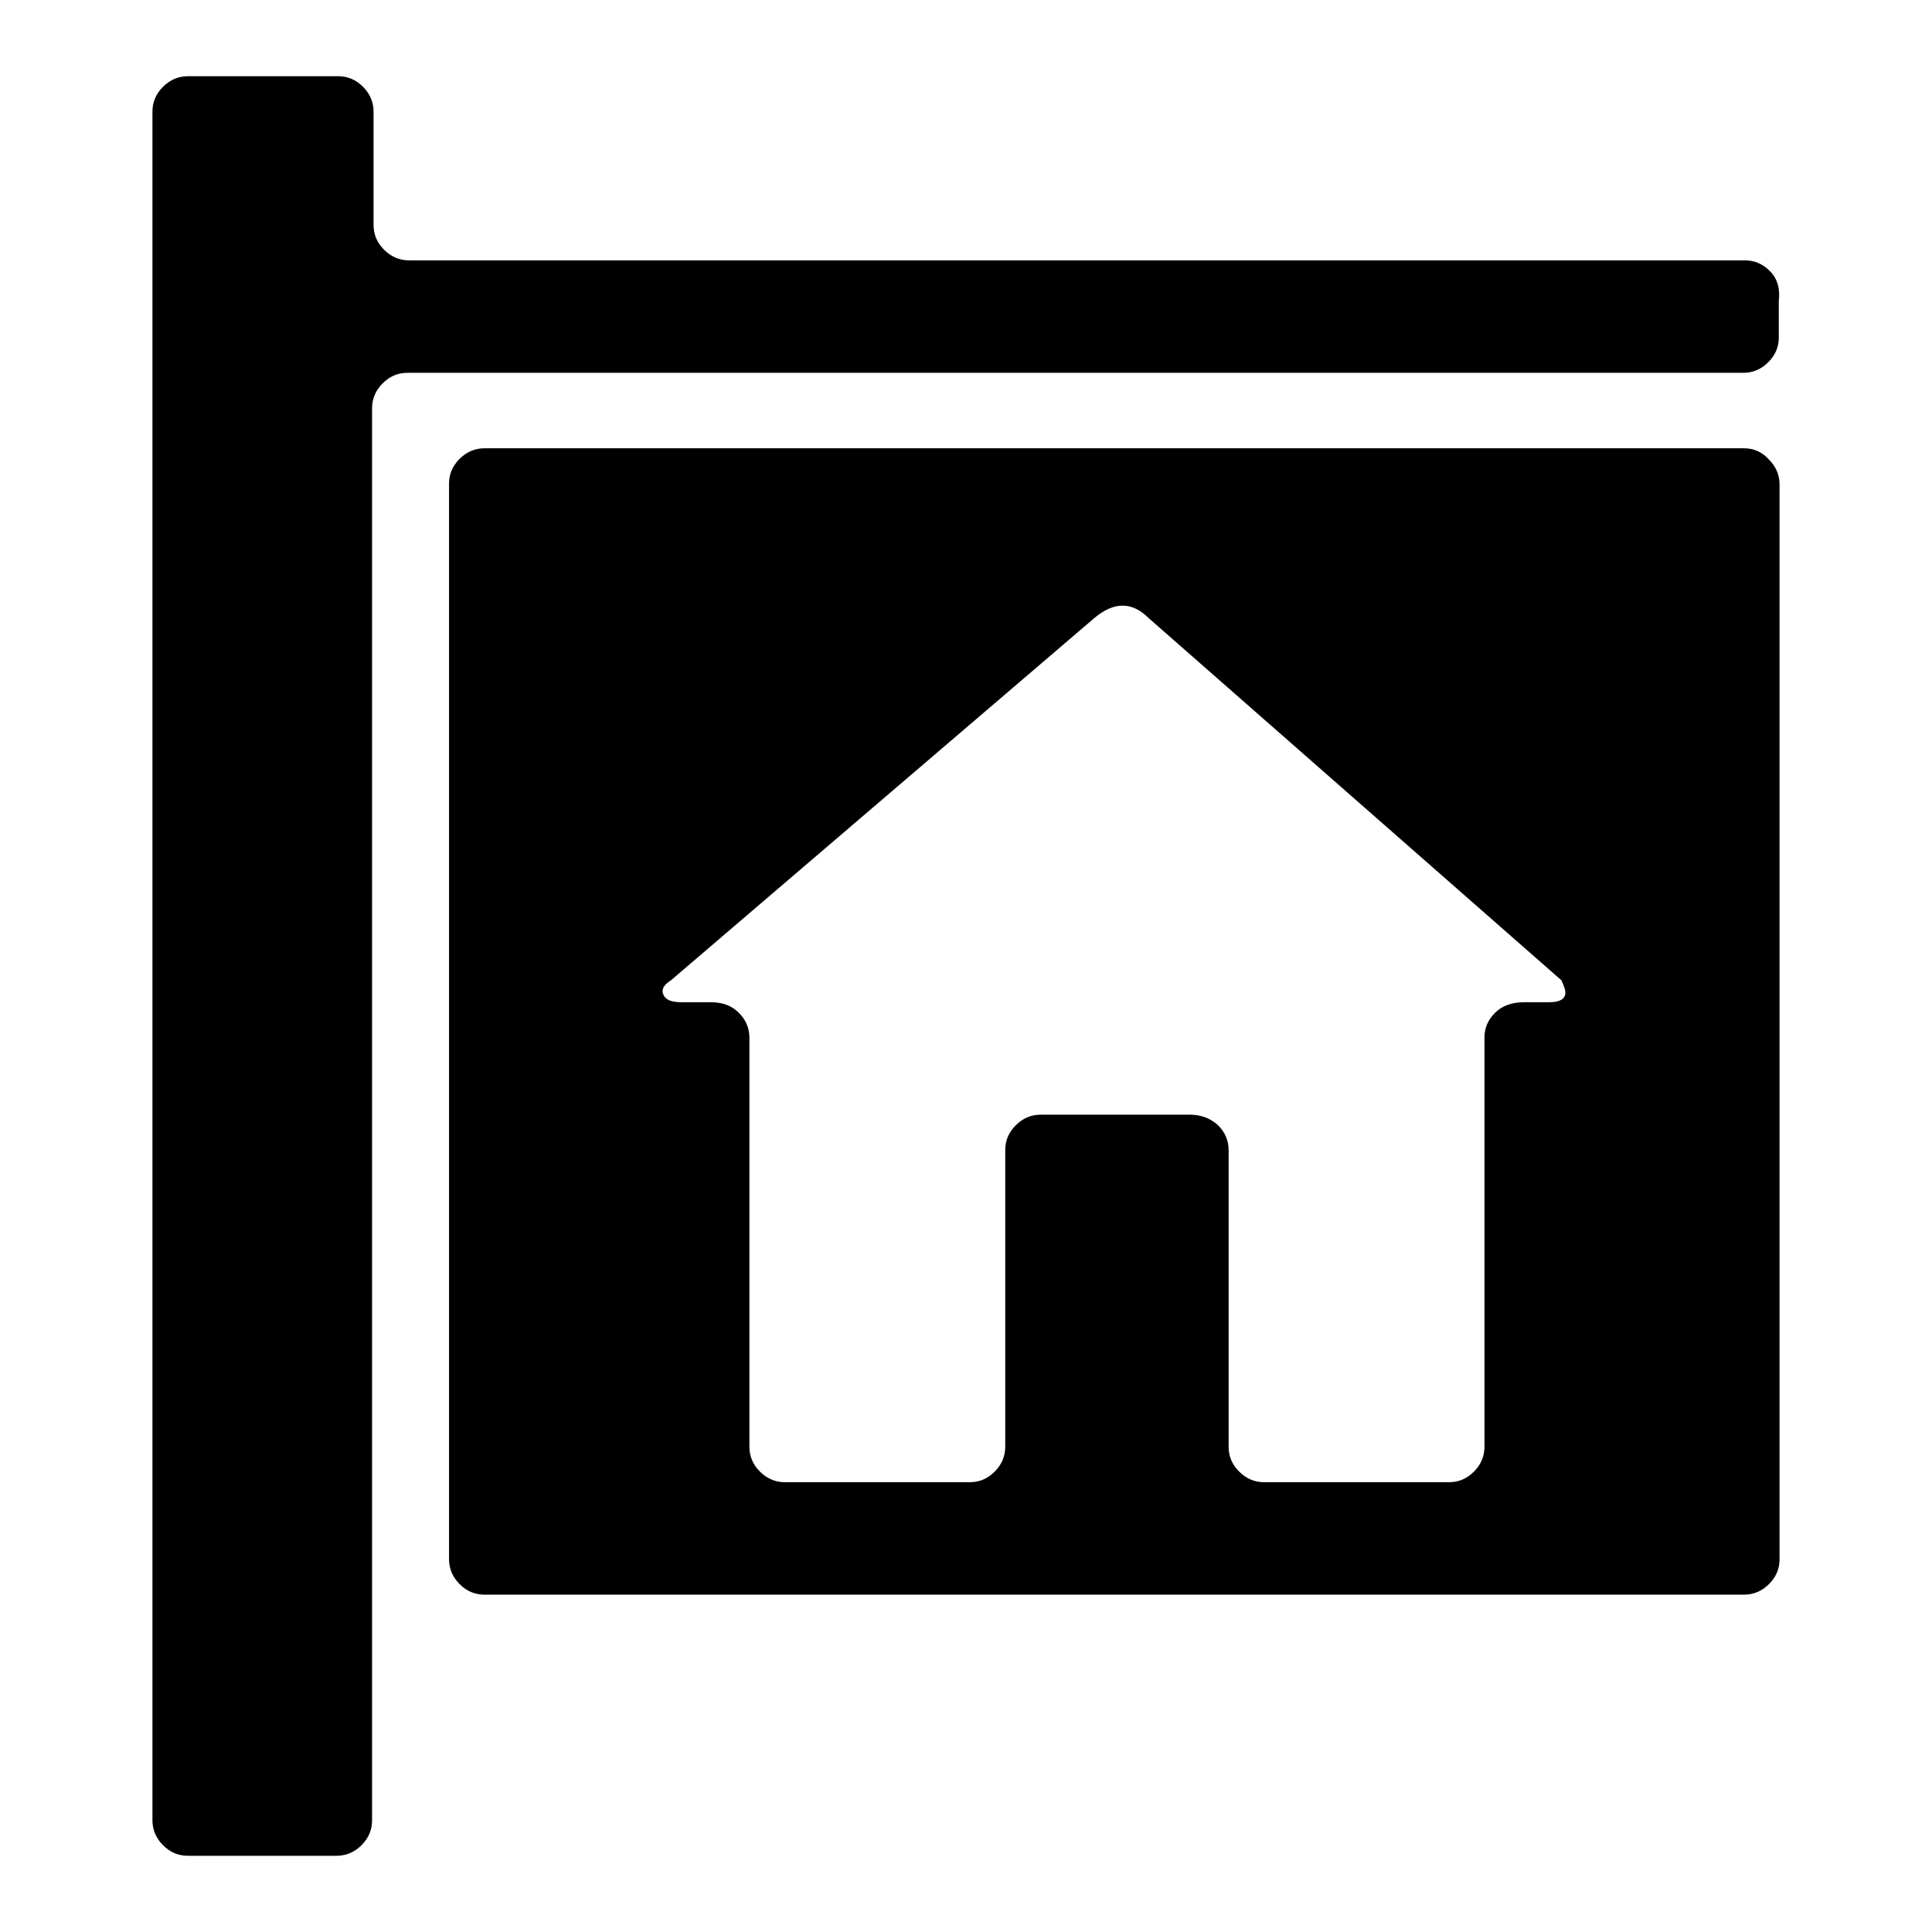<?xml version="1.0" encoding="utf-8"?>
<!-- Svg Vector Icons : http://www.onlinewebfonts.com/icon -->
<!DOCTYPE svg PUBLIC "-//W3C//DTD SVG 1.1//EN" "http://www.w3.org/Graphics/SVG/1.1/DTD/svg11.dtd">
<svg version="1.1" xmlns="http://www.w3.org/2000/svg" xmlns:xlink="http://www.w3.org/1999/xlink" x="0px" y="0px" viewBox="0 0 256 256" enable-background="new 0 0 256 256" xml:space="preserve">
<g><g><g><g><g><path fill="#000000" d="M231.1,59.4H64.2c-1.3,0-2.4,0.5-3.3,1.4c-1,1-1.4,2.1-1.4,3.3v142.5c0,1.3,0.5,2.4,1.4,3.3c1,1,2.1,1.4,3.3,1.4h166.9c1.3,0,2.4-0.5,3.3-1.4c1-1,1.4-2.1,1.4-3.3V64.2c0-1.3-0.5-2.4-1.4-3.3C233.5,59.9,232.4,59.4,231.1,59.4z M207.4,131.8c-0.2,0.7-0.9,1-2.2,1h-3.3c-1.6,0-2.9,0.5-3.8,1.4c-1,1-1.4,2.1-1.4,3.3v54.2c0,1.3-0.5,2.4-1.4,3.3c-1,1-2.1,1.4-3.3,1.4h-24.5c-1.3,0-2.4-0.5-3.3-1.4c-1-1-1.4-2.1-1.4-3.3v-39.3c0-1.3-0.5-2.4-1.4-3.3c-1-0.9-2.2-1.4-3.8-1.4h-19.7c-1.3,0-2.4,0.5-3.3,1.4c-1,1-1.4,2.1-1.4,3.3v39.3c0,1.3-0.5,2.4-1.4,3.3c-1,1-2.1,1.4-3.3,1.4h-24.5c-1.3,0-2.4-0.5-3.3-1.4c-1-1-1.4-2.1-1.4-3.3v-54.2c0-1.3-0.5-2.4-1.4-3.3c-1-1-2.2-1.4-3.8-1.4h-3.8c-1.3,0-2.1-0.3-2.4-1c-0.3-0.6,0-1.3,1-1.9l56.1-48c2.6-2.2,5-2.2,7.2,0l54.7,48C207.2,130.6,207.5,131.2,207.4,131.8z"/><path fill="#000000" d="M234.5,35.9c-1-1-2.1-1.4-3.3-1.4h-177c-1.3,0-2.4-0.5-3.3-1.4c-1-1-1.4-2.1-1.4-3.3V14.8c0-1.3-0.5-2.4-1.4-3.3c-1-1-2.1-1.4-3.3-1.4H24.9c-1.3,0-2.4,0.5-3.3,1.4c-1,1-1.4,2.1-1.4,3.3v226.4c0,1.3,0.5,2.4,1.4,3.3c1,1,2.1,1.4,3.3,1.4h19.7c1.3,0,2.4-0.5,3.3-1.4c1-1,1.4-2.1,1.4-3.3V54.1c0-1.3,0.5-2.4,1.4-3.3c1-1,2.1-1.4,3.3-1.4h177c1.3,0,2.4-0.5,3.3-1.4c1-1,1.4-2.1,1.4-3.3v-4.8C235.9,38.2,235.5,36.9,234.5,35.9z"/></g></g></g><g></g><g></g><g></g><g></g><g></g><g></g><g></g><g></g><g></g><g></g><g></g><g></g><g></g><g></g><g></g></g></g>
</svg>